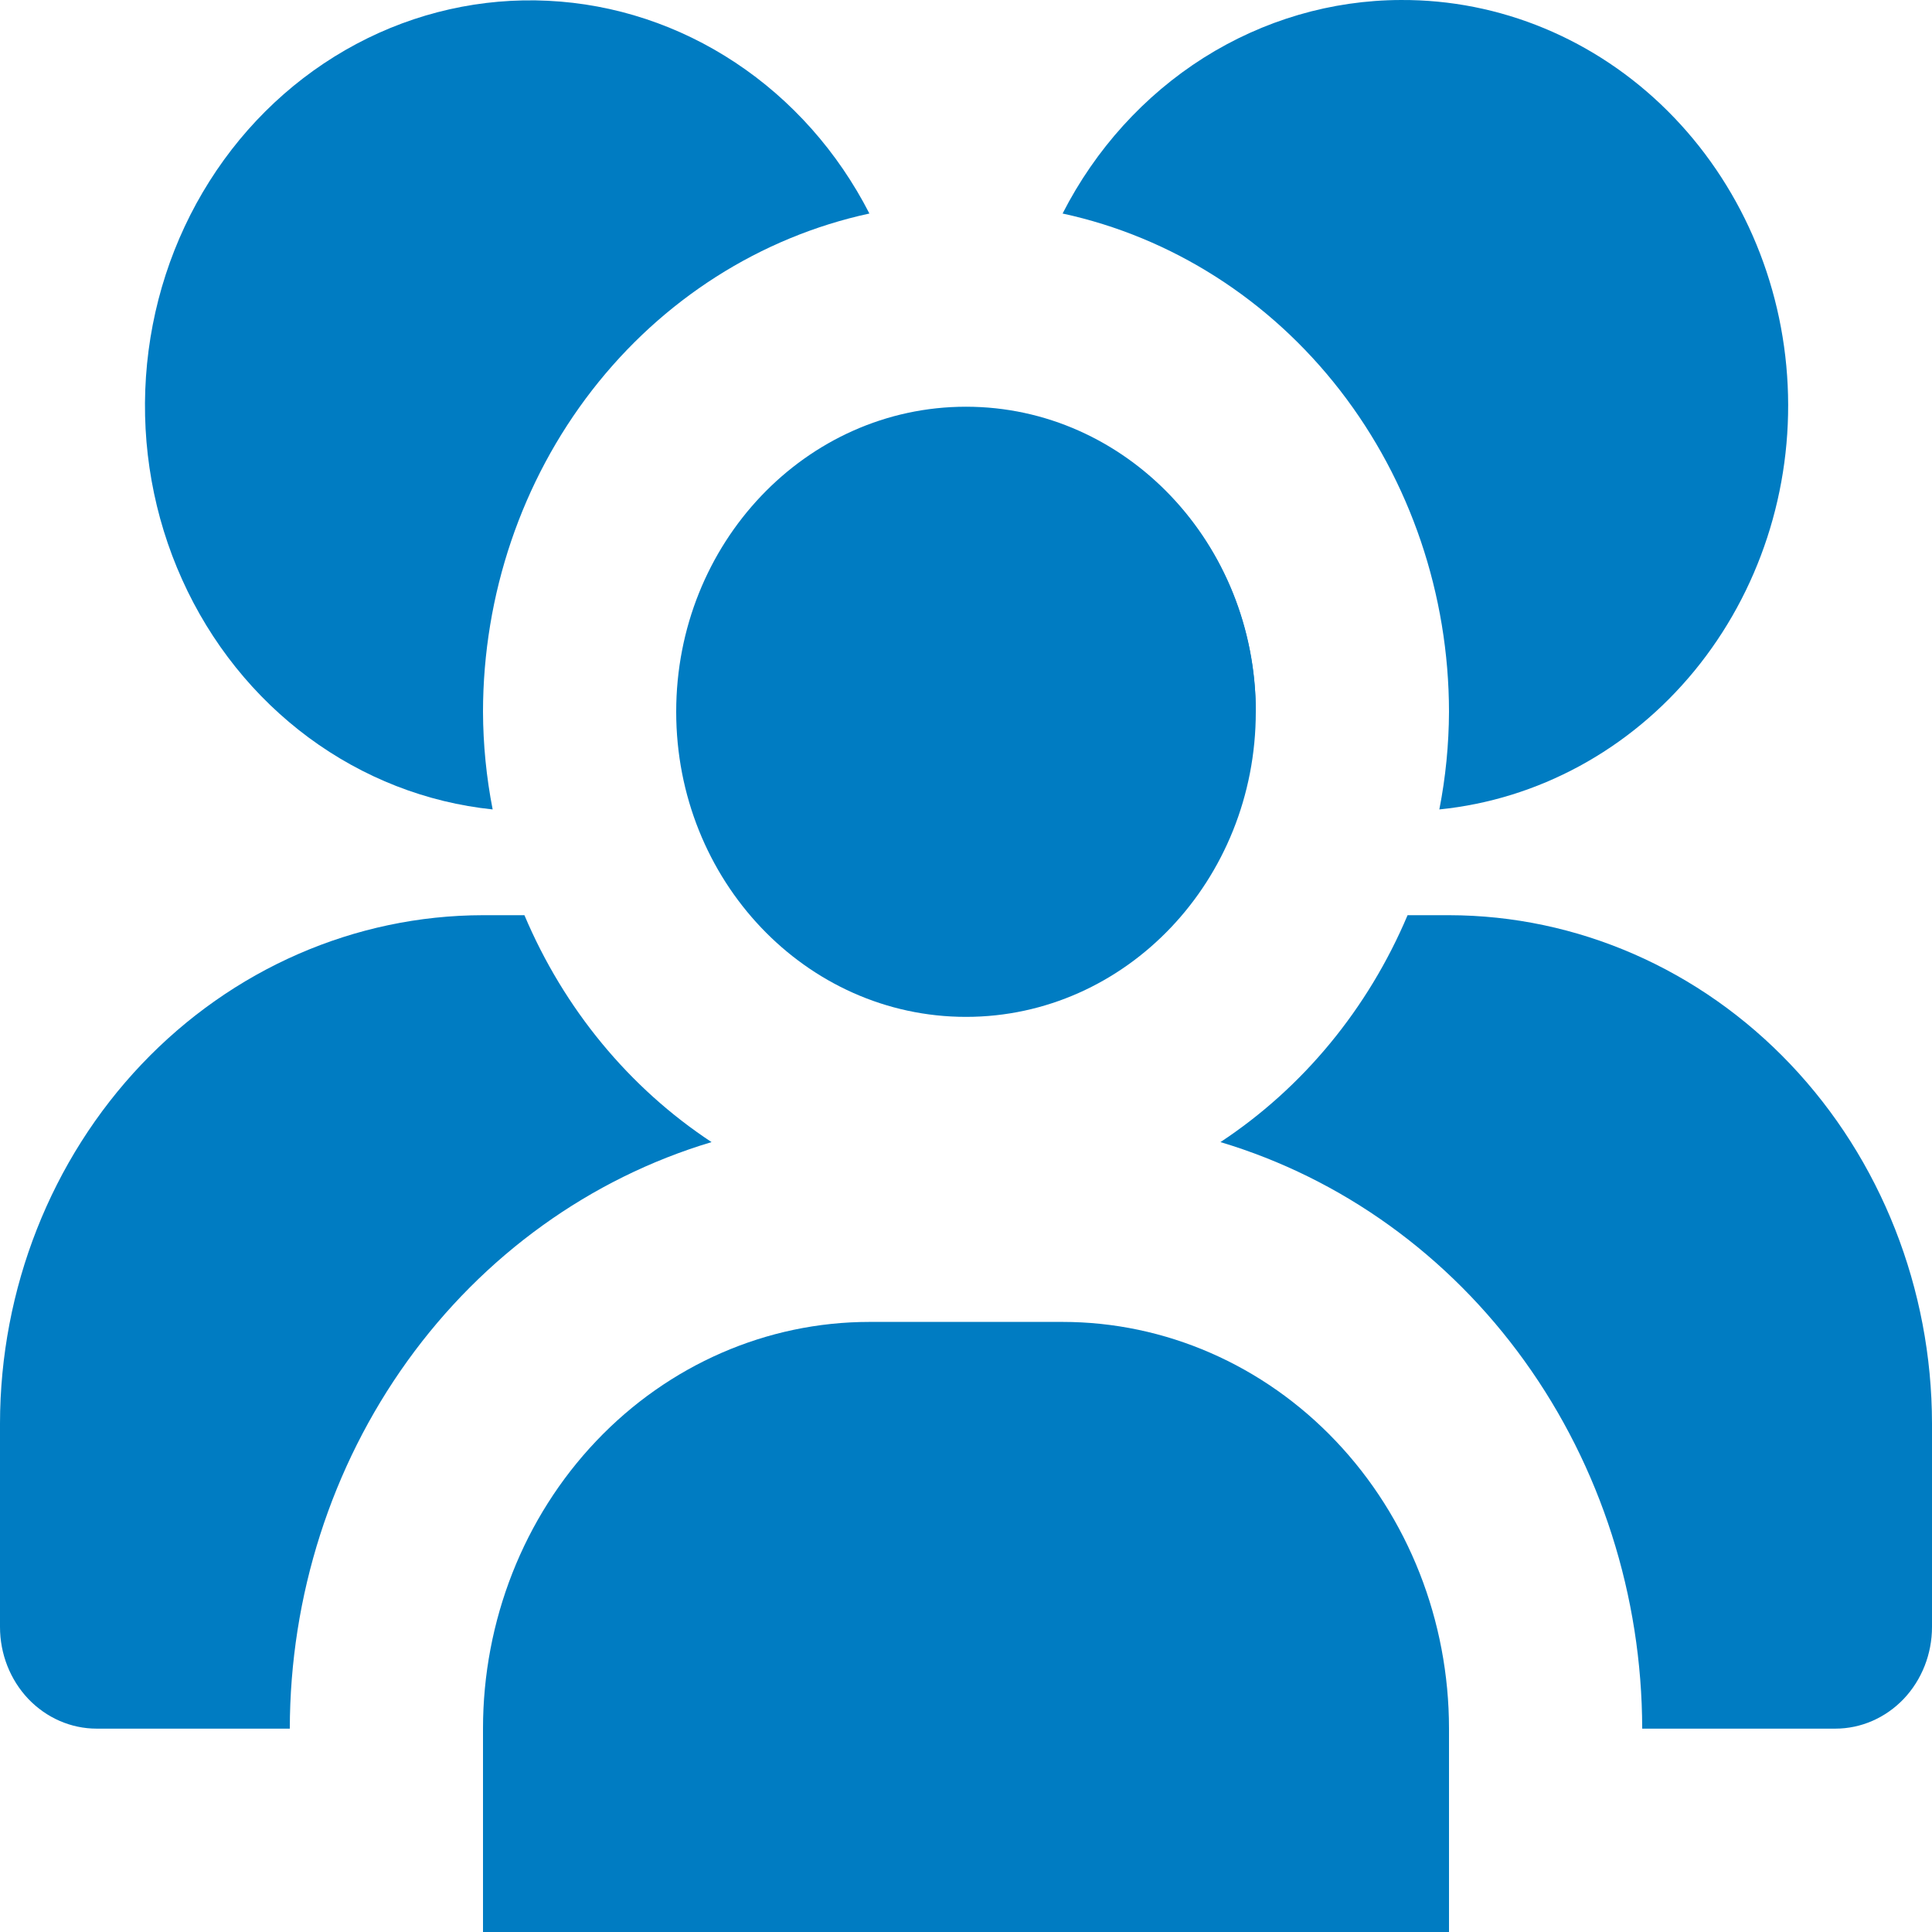 <svg width="27" height="27" viewBox="0 0 27 27" fill="none" xmlns="http://www.w3.org/2000/svg">
<g clip-path="url(#clip0_1197_25661)">
<path d="M13.5 14.211C15.737 14.211 17.55 12.302 17.55 9.947C17.55 7.593 15.737 5.684 13.5 5.684C11.263 5.684 9.45 7.593 9.45 9.947C9.45 12.302 11.263 14.211 13.5 14.211Z" fill="#007CC2"/>
<path d="M12.15 18.474H14.85C16.282 18.474 17.656 19.073 18.668 20.139C19.681 21.205 20.25 22.65 20.25 24.158V27H6.75V24.158C6.75 22.65 7.319 21.205 8.332 20.139C9.344 19.073 10.718 18.474 12.15 18.474Z" fill="#007CC2"/>
<path d="M17.55 9.947C17.549 8.943 17.21 7.971 16.594 7.204C15.977 6.437 15.123 5.924 14.182 5.757" fill="#007CC2"/>
<path d="M19.575 8.72666e-05C18.605 0.003 17.654 0.282 16.822 0.807C15.991 1.333 15.309 2.085 14.85 2.984C16.374 3.314 17.743 4.186 18.727 5.455C19.71 6.723 20.248 8.31 20.25 9.947C20.248 10.406 20.203 10.863 20.115 11.312C21.495 11.173 22.772 10.48 23.679 9.376C24.585 8.272 25.053 6.842 24.983 5.384C24.914 3.926 24.312 2.553 23.305 1.55C22.298 0.547 20.962 -0.008 19.575 8.72666e-05Z" fill="#007CC2"/>
<path d="M9.944 15.961C8.792 15.202 7.881 14.097 7.329 12.79H6.75C4.96 12.792 3.245 13.541 1.979 14.873C0.714 16.205 0.002 18.011 0 19.895V22.737C0 23.114 0.142 23.475 0.395 23.742C0.649 24.008 0.992 24.158 1.35 24.158H4.05C4.053 22.303 4.63 20.5 5.693 19.021C6.757 17.542 8.249 16.468 9.944 15.961Z" fill="#007CC2"/>
<path d="M20.25 12.79H19.671C19.119 14.097 18.208 15.202 17.056 15.961C18.751 16.468 20.243 17.542 21.306 19.021C22.37 20.5 22.947 22.303 22.95 24.158H25.65C26.008 24.158 26.351 24.008 26.605 23.742C26.858 23.475 27 23.114 27 22.737V19.895C26.998 18.011 26.286 16.205 25.021 14.873C23.755 13.541 22.04 12.792 20.25 12.79Z" fill="#007CC2"/>
<path d="M6.75 9.947C6.752 8.31 7.29 6.723 8.273 5.455C9.257 4.186 10.626 3.314 12.15 2.984C11.709 2.123 11.064 1.396 10.277 0.875C9.491 0.354 8.589 0.056 7.661 0.011C6.732 -0.035 5.808 0.173 4.979 0.615C4.15 1.057 3.443 1.717 2.928 2.532C2.413 3.346 2.107 4.287 2.04 5.263C1.973 6.239 2.147 7.217 2.546 8.101C2.944 8.985 3.553 9.745 4.314 10.308C5.074 10.87 5.96 11.216 6.885 11.312C6.797 10.863 6.752 10.406 6.75 9.947Z" fill="#007CC2"/>
</g>
<defs>
<clipPath id="clip0_1197_25661">
<rect width="27" height="27" fill="white"/>
</clipPath>
</defs>
</svg>
